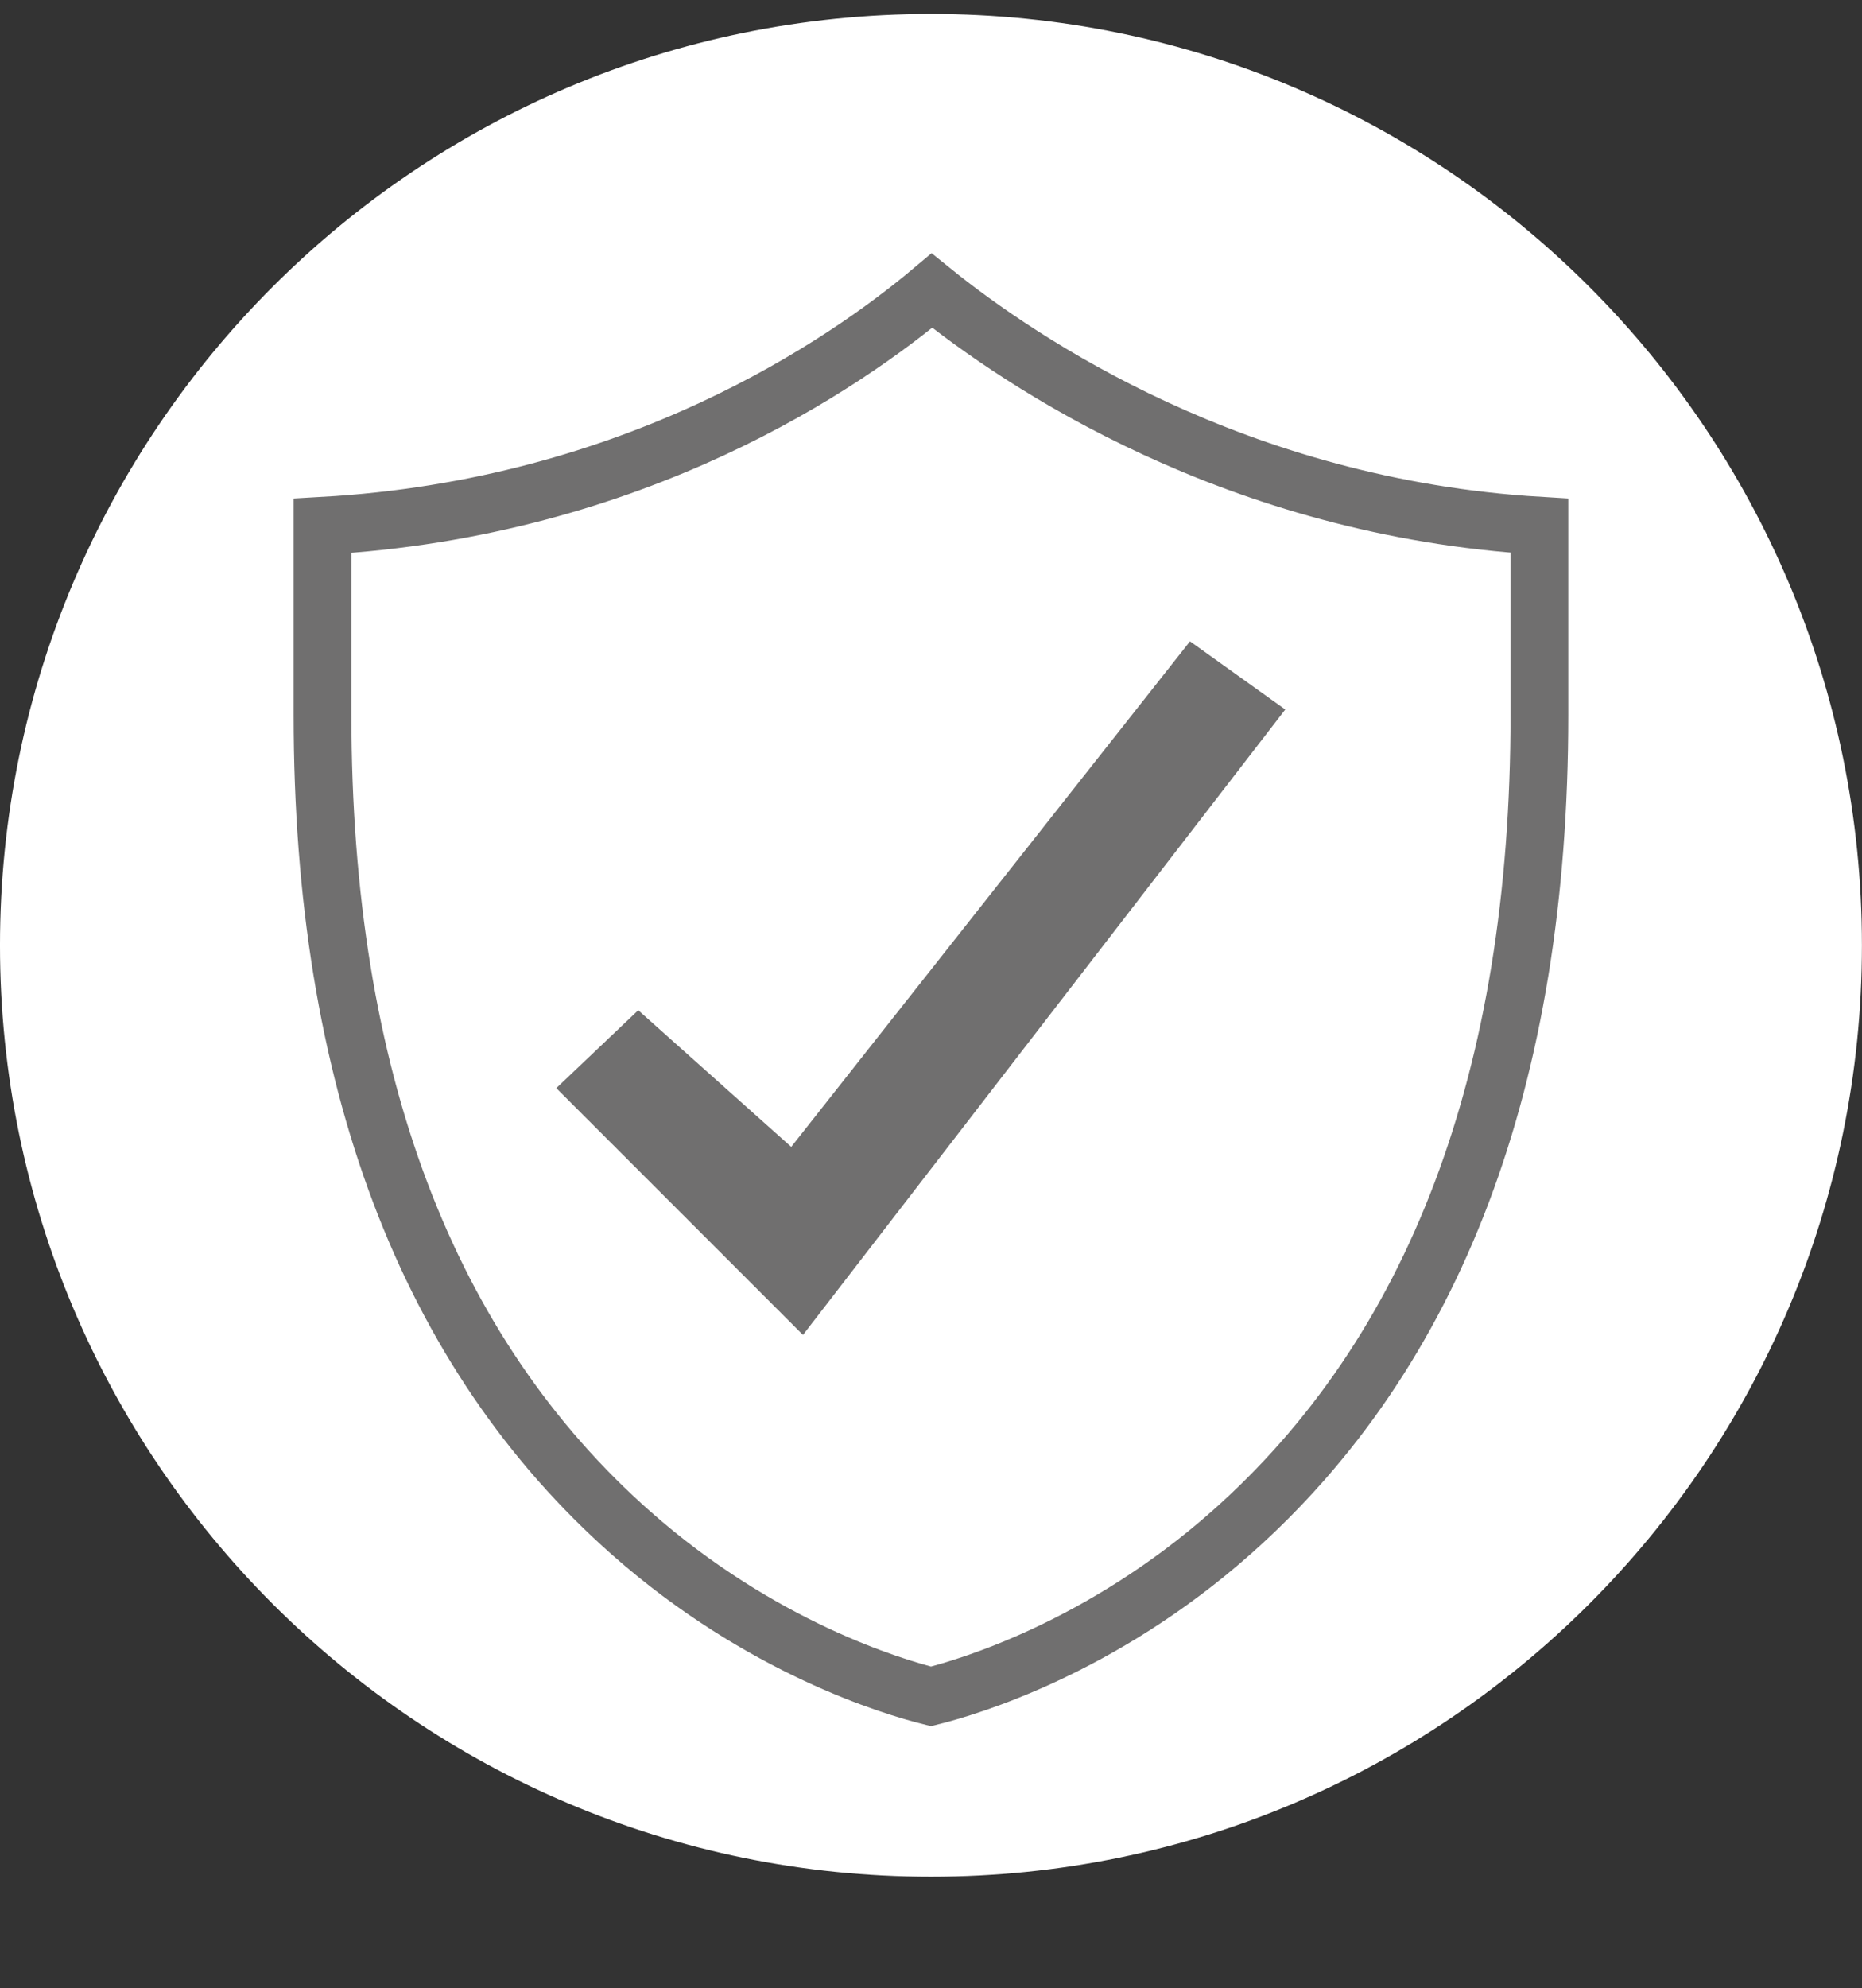 <?xml version="1.0" encoding="UTF-8" standalone="no"?>
<!DOCTYPE svg PUBLIC "-//W3C//DTD SVG 1.1//EN" "http://www.w3.org/Graphics/SVG/1.1/DTD/svg11.dtd">
<svg width="100%" height="100%" viewBox="0 0 743 793" version="1.1" xmlns="http://www.w3.org/2000/svg" xmlns:xlink="http://www.w3.org/1999/xlink" xml:space="preserve" xmlns:serif="http://www.serif.com/" style="fill-rule:evenodd;clip-rule:evenodd;stroke-miterlimit:10;">
    <rect x="0" y="0" width="743" height="793" fill="#333333" stroke="none"/>
    <g transform="matrix(13.889,0,0,13.889,371.486,5.566)">
        <path d="M0,53.494C14.772,53.494 26.747,41.519 26.747,26.747C26.747,11.975 14.772,0 0,0C-14.772,0 -26.747,11.975 -26.747,26.747C-26.747,41.519 -14.772,53.494 0,53.494" style="fill:white;fill-rule:nonzero;"/>
    </g>
    <g transform="matrix(13.889,0,0,13.889,320.417,255.802)">
        <path d="M0,19.918L-7.087,12.831L-4.733,10.594L-0.338,14.518L11.119,0L13.856,1.958L0,19.918Z" style="fill:rgb(112,111,111);fill-rule:nonzero;"/>
    </g>
    <g transform="matrix(13.889,0,0,13.889,128.699,582.811)">
        <path d="M0,-26.862L0,-21.417C0,-11.025 2.987,-3.121 8.88,2.076C12.594,5.352 16.374,6.479 17.481,6.754C18.581,6.481 22.364,5.355 26.081,2.076C31.974,-3.121 34.961,-11.025 34.961,-21.417L34.961,-26.865C26.239,-27.385 20.068,-31.548 17.508,-33.616C15.013,-31.521 8.99,-27.366 0,-26.862Z" style="fill:none;fill-rule:nonzero;stroke:rgb(112,111,111);stroke-width:1.66px;"/>
    </g>
</svg>
